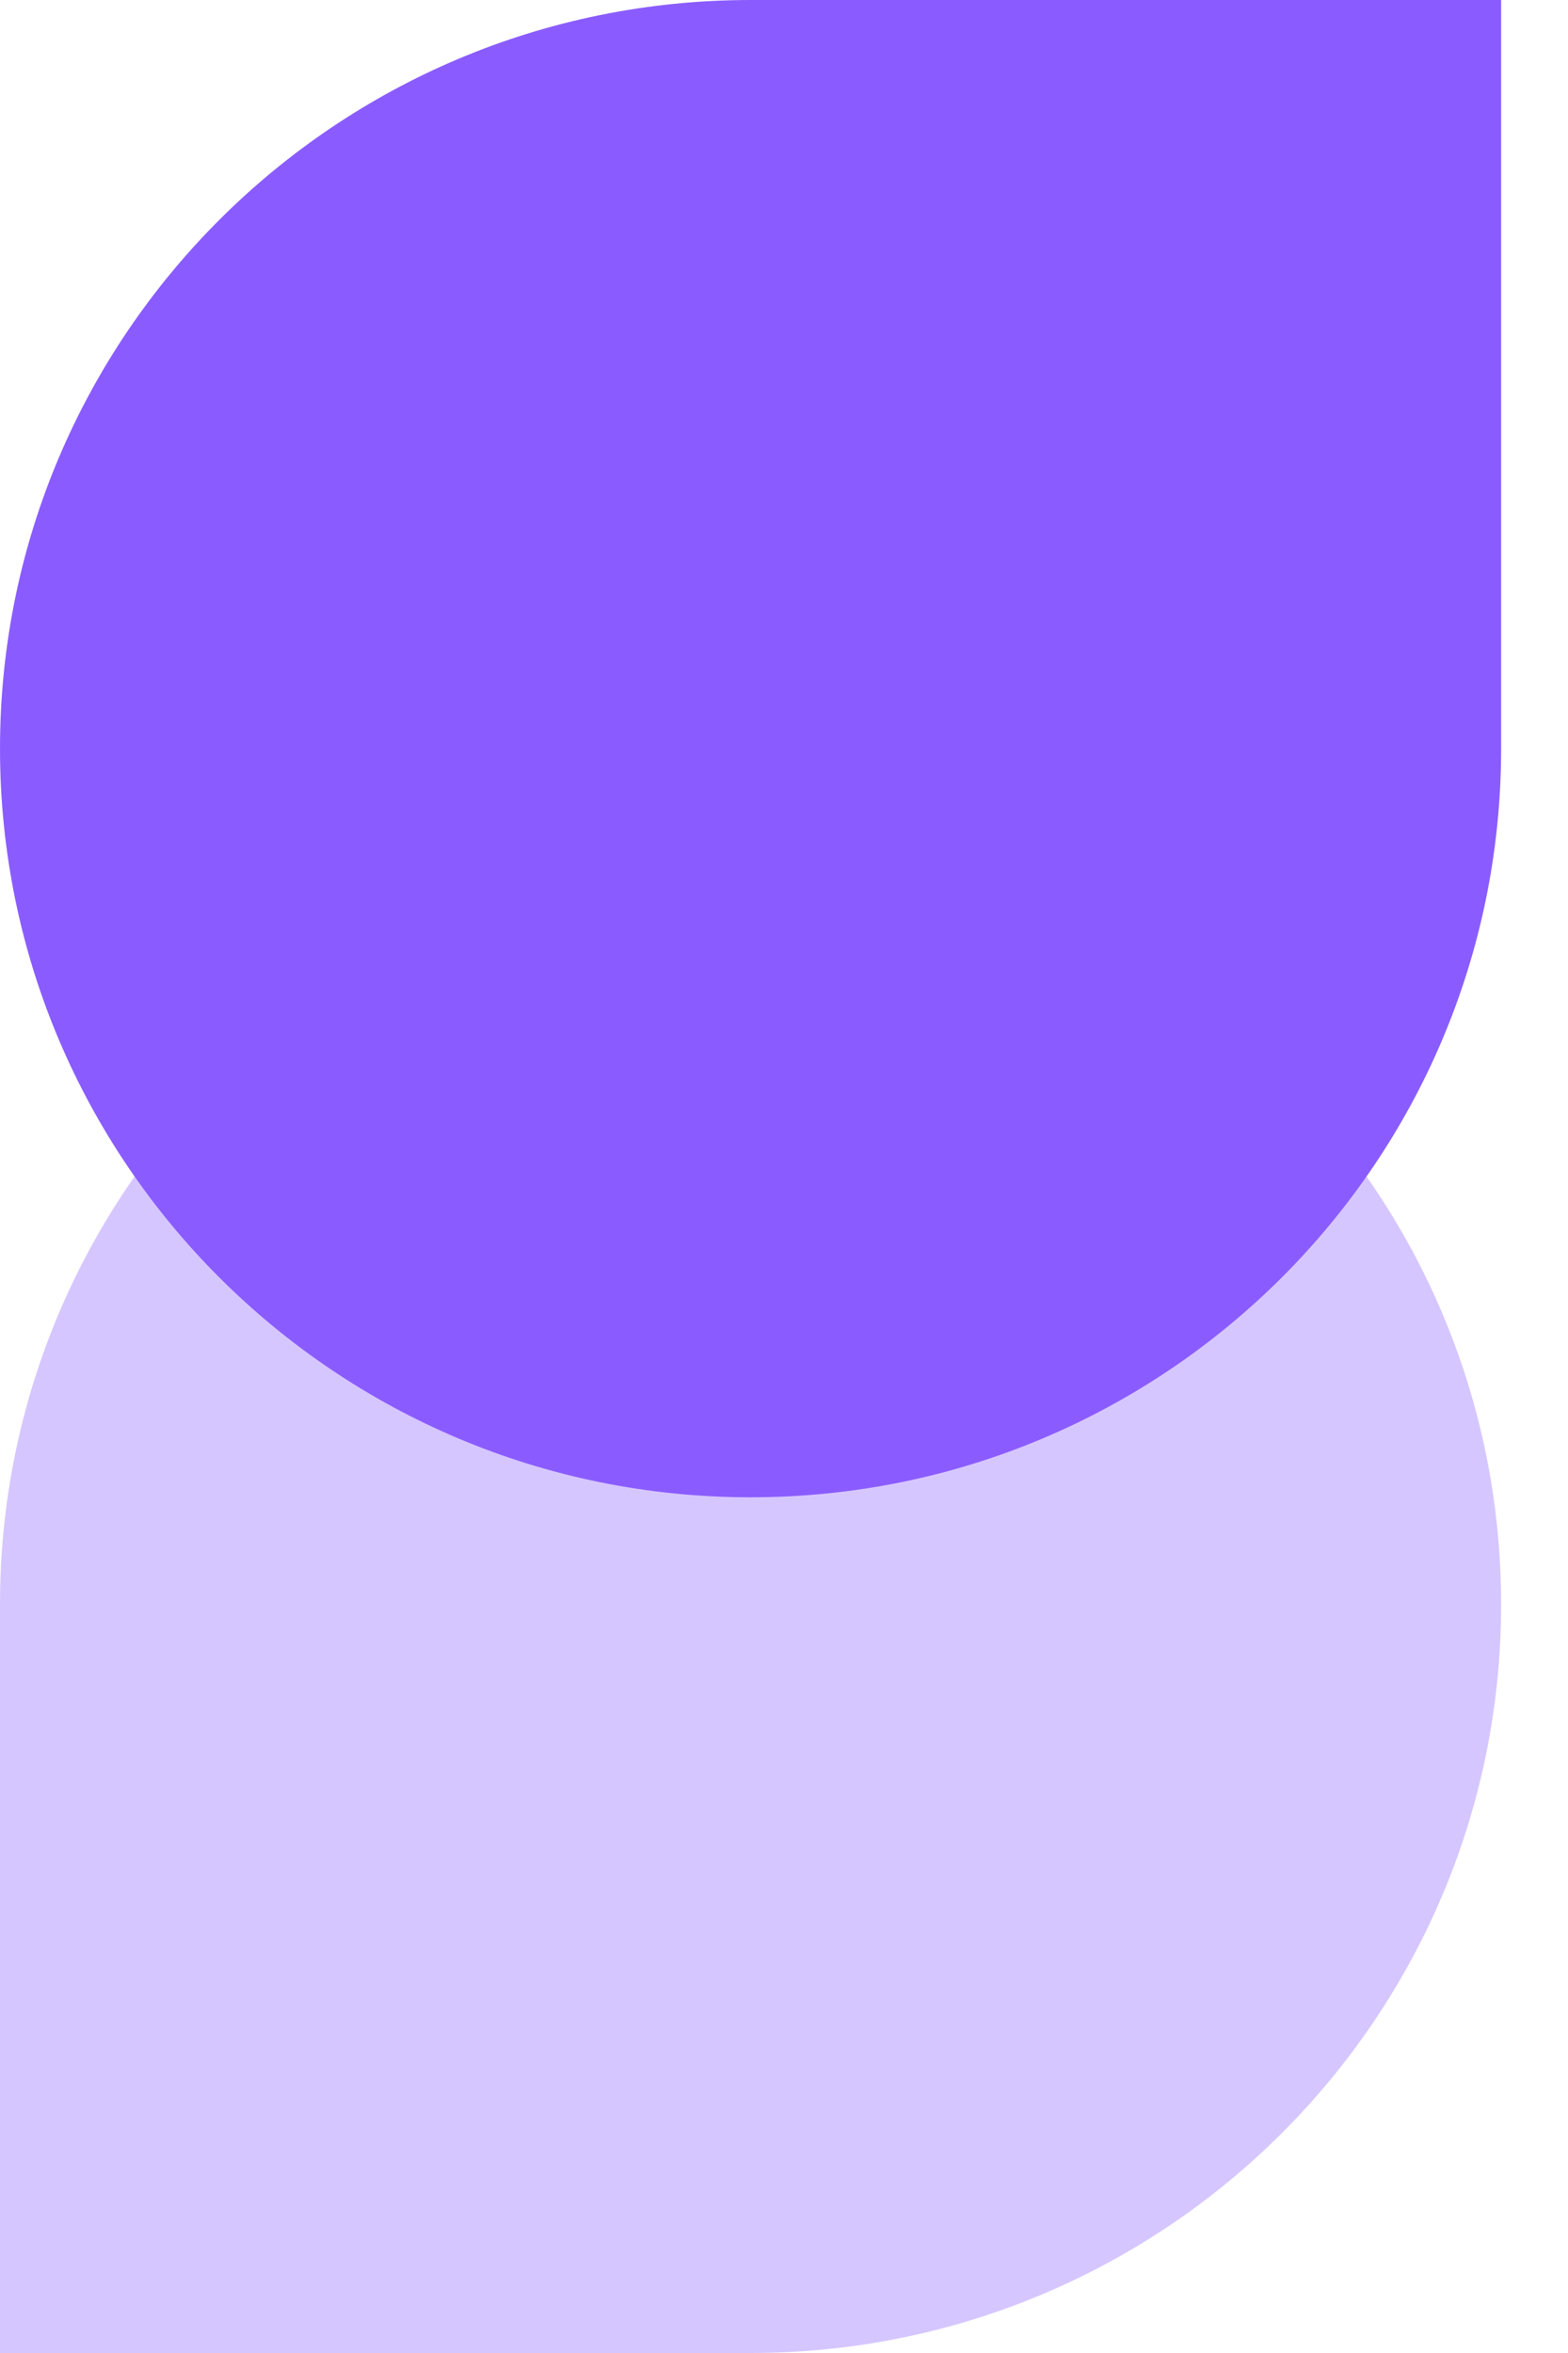 <svg width="20" height="30" viewBox="0 0 20 30" fill="none" xmlns="http://www.w3.org/2000/svg">
<path d="M0 20.455V30H9.573C14.86 30 19.147 25.726 19.147 20.455C19.147 15.184 14.86 10.91 9.573 10.91C4.287 10.91 0 15.184 0 20.455Z" fill="#D6C6FF"/>
<path d="M19.147 9.545V0H9.573C4.287 0 0 4.275 0 9.545C0 14.816 4.287 19.09 9.573 19.09C14.86 19.09 19.147 14.816 19.147 9.545Z" fill="#8A5CFF"/>
</svg>
